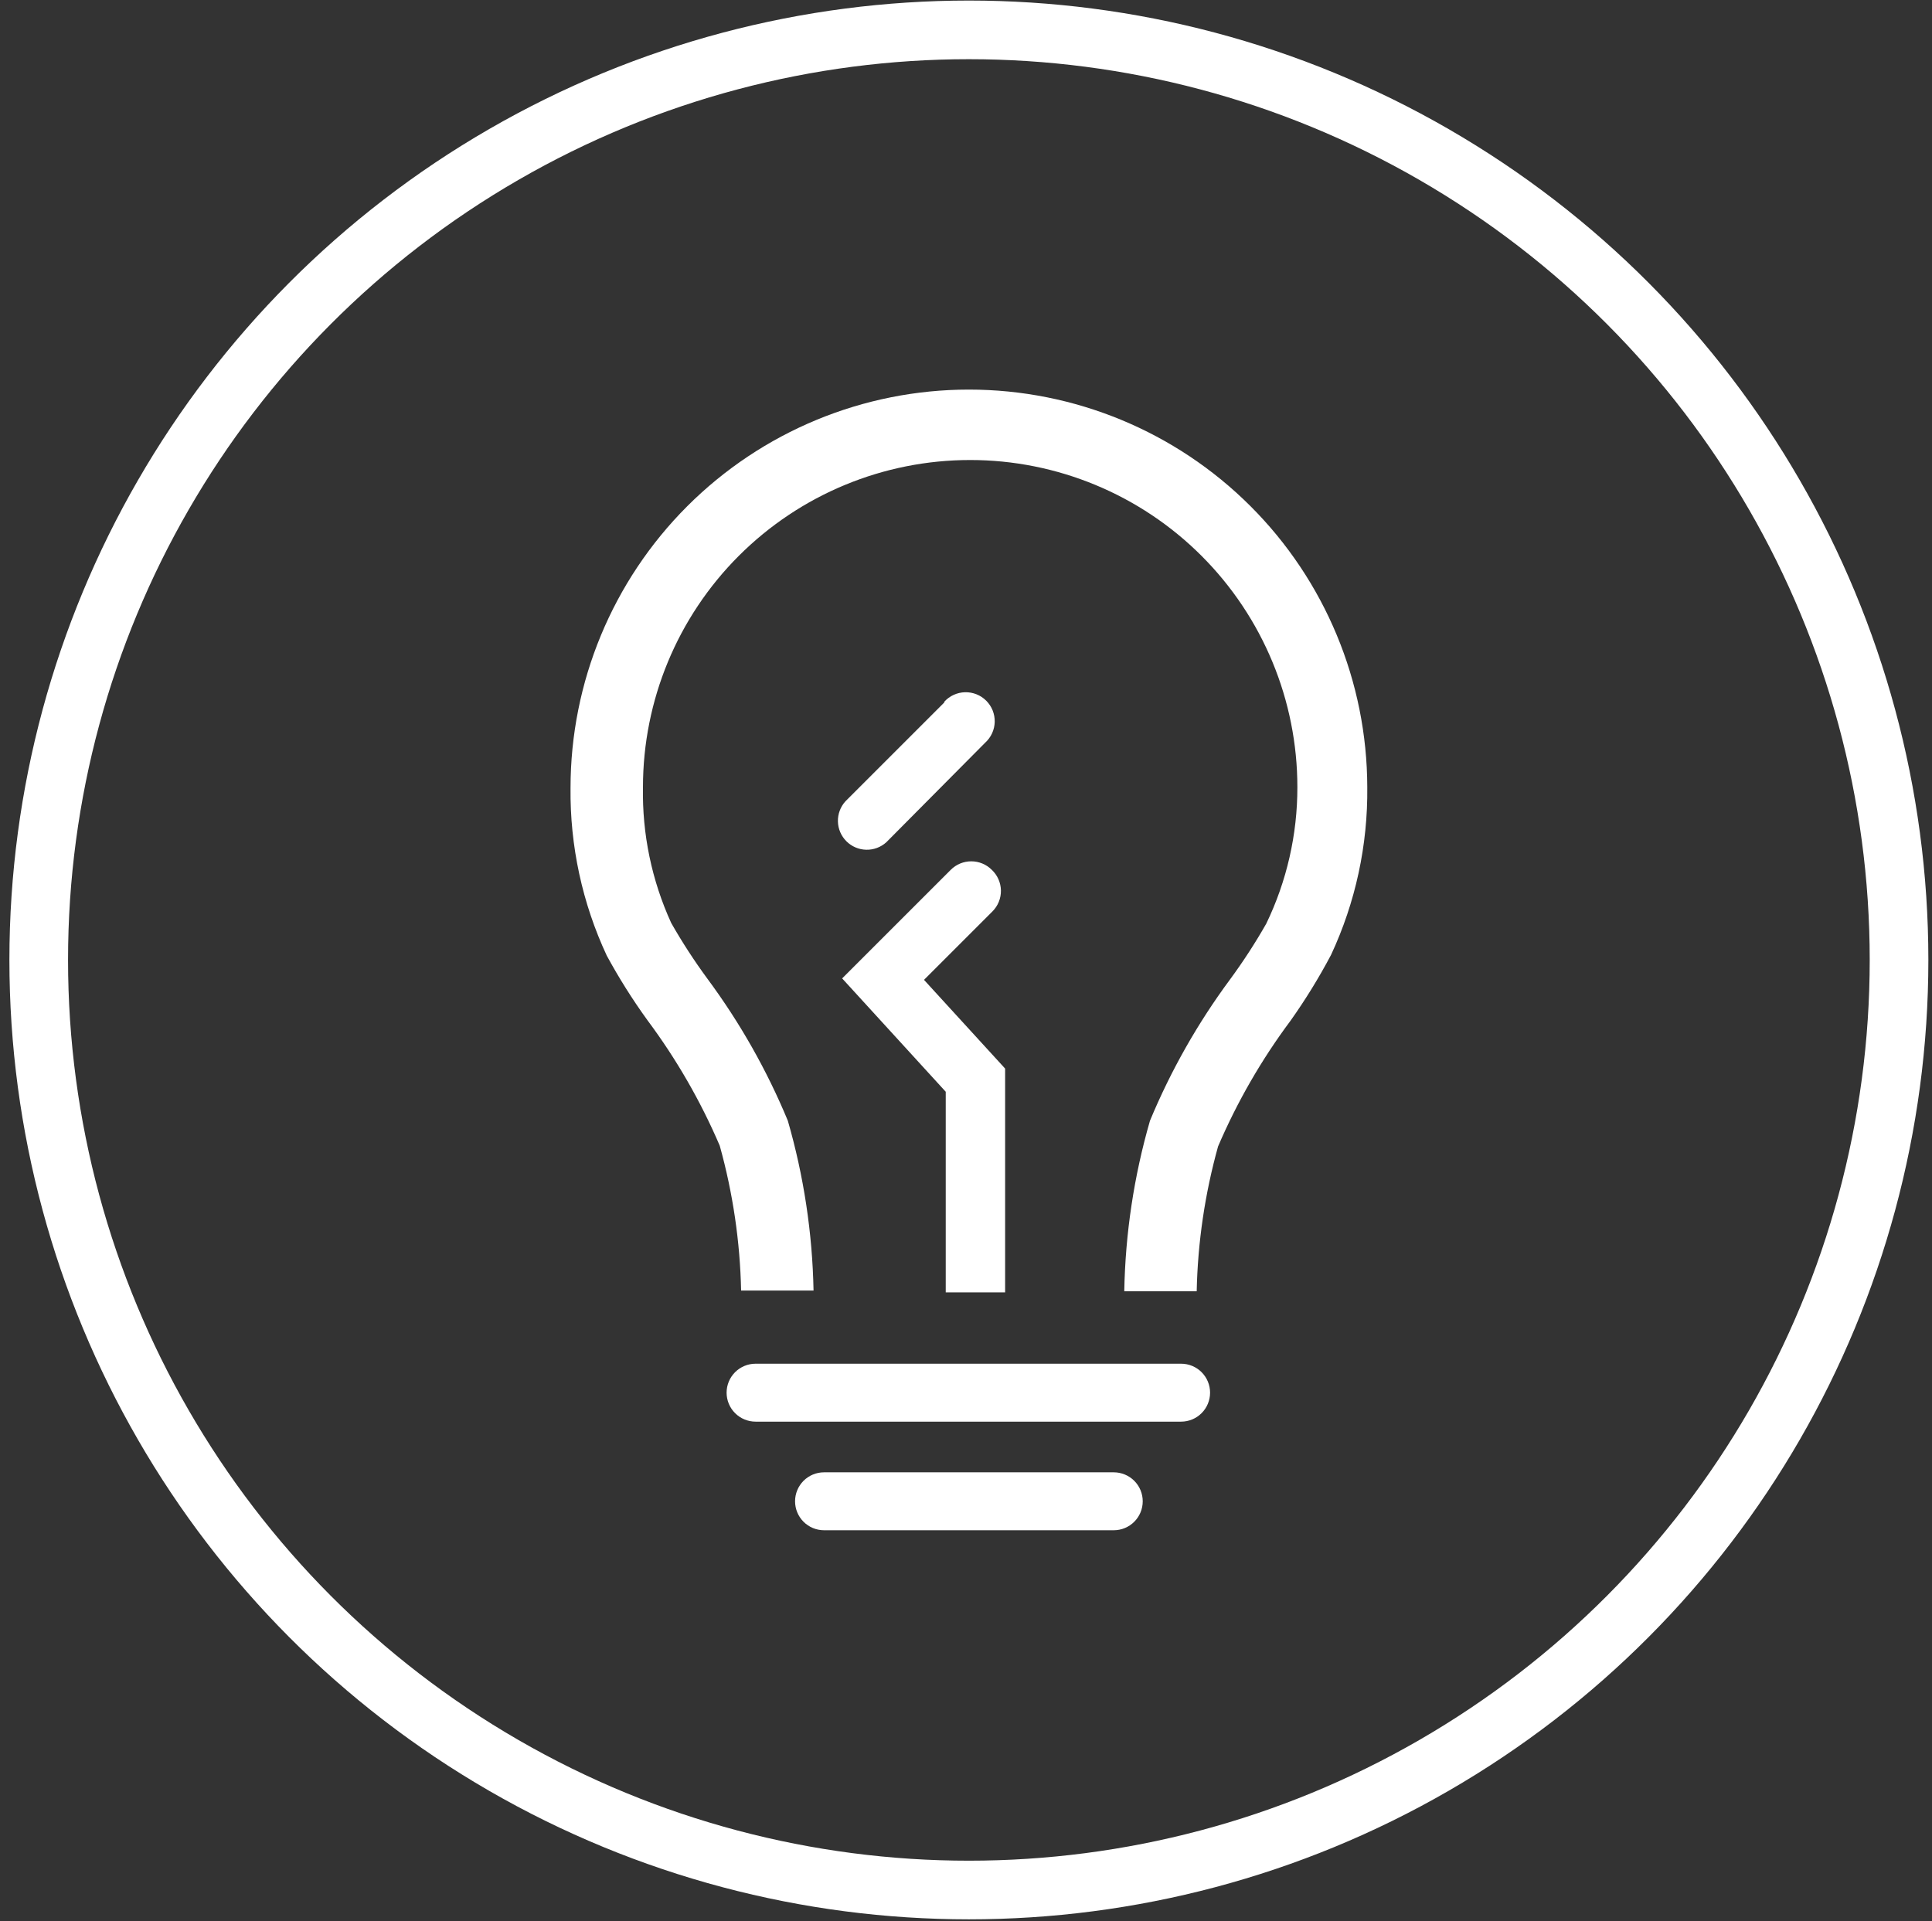 <svg width="183" height="182" viewBox="0 0 183 182" fill="none" xmlns="http://www.w3.org/2000/svg">
<rect x="0" y="0" width="183" height="182" fill="#333333" stroke="none"/>
<path d="M91.775 36.905C81.767 36.905 72.17 40.881 65.093 47.957C58.017 55.034 54.041 64.631 54.041 74.639C53.981 80.123 55.154 85.551 57.471 90.521C58.62 92.637 59.903 94.677 61.313 96.627C64.061 100.311 66.364 104.306 68.174 108.531C69.419 113.002 70.1 117.612 70.198 122.252H77.059C76.953 116.806 76.135 111.397 74.623 106.164C72.643 101.387 70.086 96.871 67.008 92.717C65.763 91.024 64.618 89.26 63.578 87.434C61.734 83.4 60.82 79.004 60.902 74.57C60.902 66.35 64.167 58.467 69.98 52.655C75.792 46.843 83.675 43.577 91.895 43.577C100.115 43.577 107.998 46.843 113.81 52.655C119.623 58.467 122.888 66.35 122.888 74.57C122.894 79.049 121.886 83.47 119.938 87.503C118.898 89.329 117.753 91.093 116.508 92.785C113.447 96.92 110.901 101.413 108.927 106.164C107.409 111.419 106.59 116.851 106.491 122.321H113.352C113.45 117.68 114.13 113.071 115.376 108.599C117.186 104.375 119.488 100.38 122.236 96.696C123.652 94.701 124.935 92.616 126.078 90.453C128.396 85.482 129.568 80.055 129.509 74.57C129.49 64.575 125.507 54.995 118.432 47.933C111.358 40.871 101.771 36.905 91.775 36.905Z" fill="white"/>
<path d="M93.937 82.393C93.422 81.88 92.725 81.592 91.999 81.592C91.272 81.592 90.575 81.88 90.061 82.393L79.769 92.684L89.58 103.421V122.425H95.206V101.226L87.522 92.821L94.005 86.338C94.266 86.078 94.471 85.767 94.608 85.426C94.746 85.085 94.814 84.719 94.808 84.351C94.801 83.983 94.721 83.62 94.571 83.284C94.421 82.947 94.206 82.644 93.937 82.393Z" fill="white"/>
<path d="M111.875 129.183H71.569C70.841 129.183 70.143 129.472 69.628 129.986C69.113 130.501 68.824 131.199 68.824 131.927C68.824 132.655 69.113 133.353 69.628 133.867C70.143 134.382 70.841 134.671 71.569 134.671H111.875C112.603 134.671 113.301 134.382 113.815 133.867C114.33 133.353 114.619 132.655 114.619 131.927C114.619 131.199 114.33 130.501 113.815 129.986C113.301 129.472 112.603 129.183 111.875 129.183Z" fill="white"/>
<path d="M105.495 139.472H78.053C77.325 139.472 76.627 139.761 76.112 140.275C75.598 140.79 75.309 141.488 75.309 142.216C75.309 142.944 75.598 143.642 76.112 144.156C76.627 144.671 77.325 144.96 78.053 144.96H105.495C106.223 144.96 106.921 144.671 107.436 144.156C107.951 143.642 108.24 142.944 108.24 142.216C108.24 141.488 107.951 140.79 107.436 140.275C106.921 139.761 106.223 139.472 105.495 139.472Z" fill="white"/>
<path d="M89.443 66.544L80.078 75.909C79.605 76.431 79.351 77.115 79.368 77.82C79.385 78.524 79.673 79.194 80.171 79.692C80.669 80.191 81.34 80.478 82.044 80.495C82.748 80.513 83.432 80.258 83.954 79.785L93.319 70.352C93.594 70.103 93.816 69.799 93.971 69.462C94.126 69.124 94.21 68.758 94.22 68.386C94.229 68.014 94.162 67.645 94.025 67.3C93.886 66.954 93.68 66.641 93.417 66.378C93.154 66.115 92.84 65.908 92.495 65.77C92.15 65.632 91.78 65.566 91.409 65.575C91.037 65.584 90.671 65.669 90.333 65.824C89.995 65.978 89.692 66.2 89.443 66.476V66.544Z" fill="white"/>
<circle cx="91.773" cy="90.935" r="88.105" stroke="white" stroke-width="5.555"/>
</svg>

